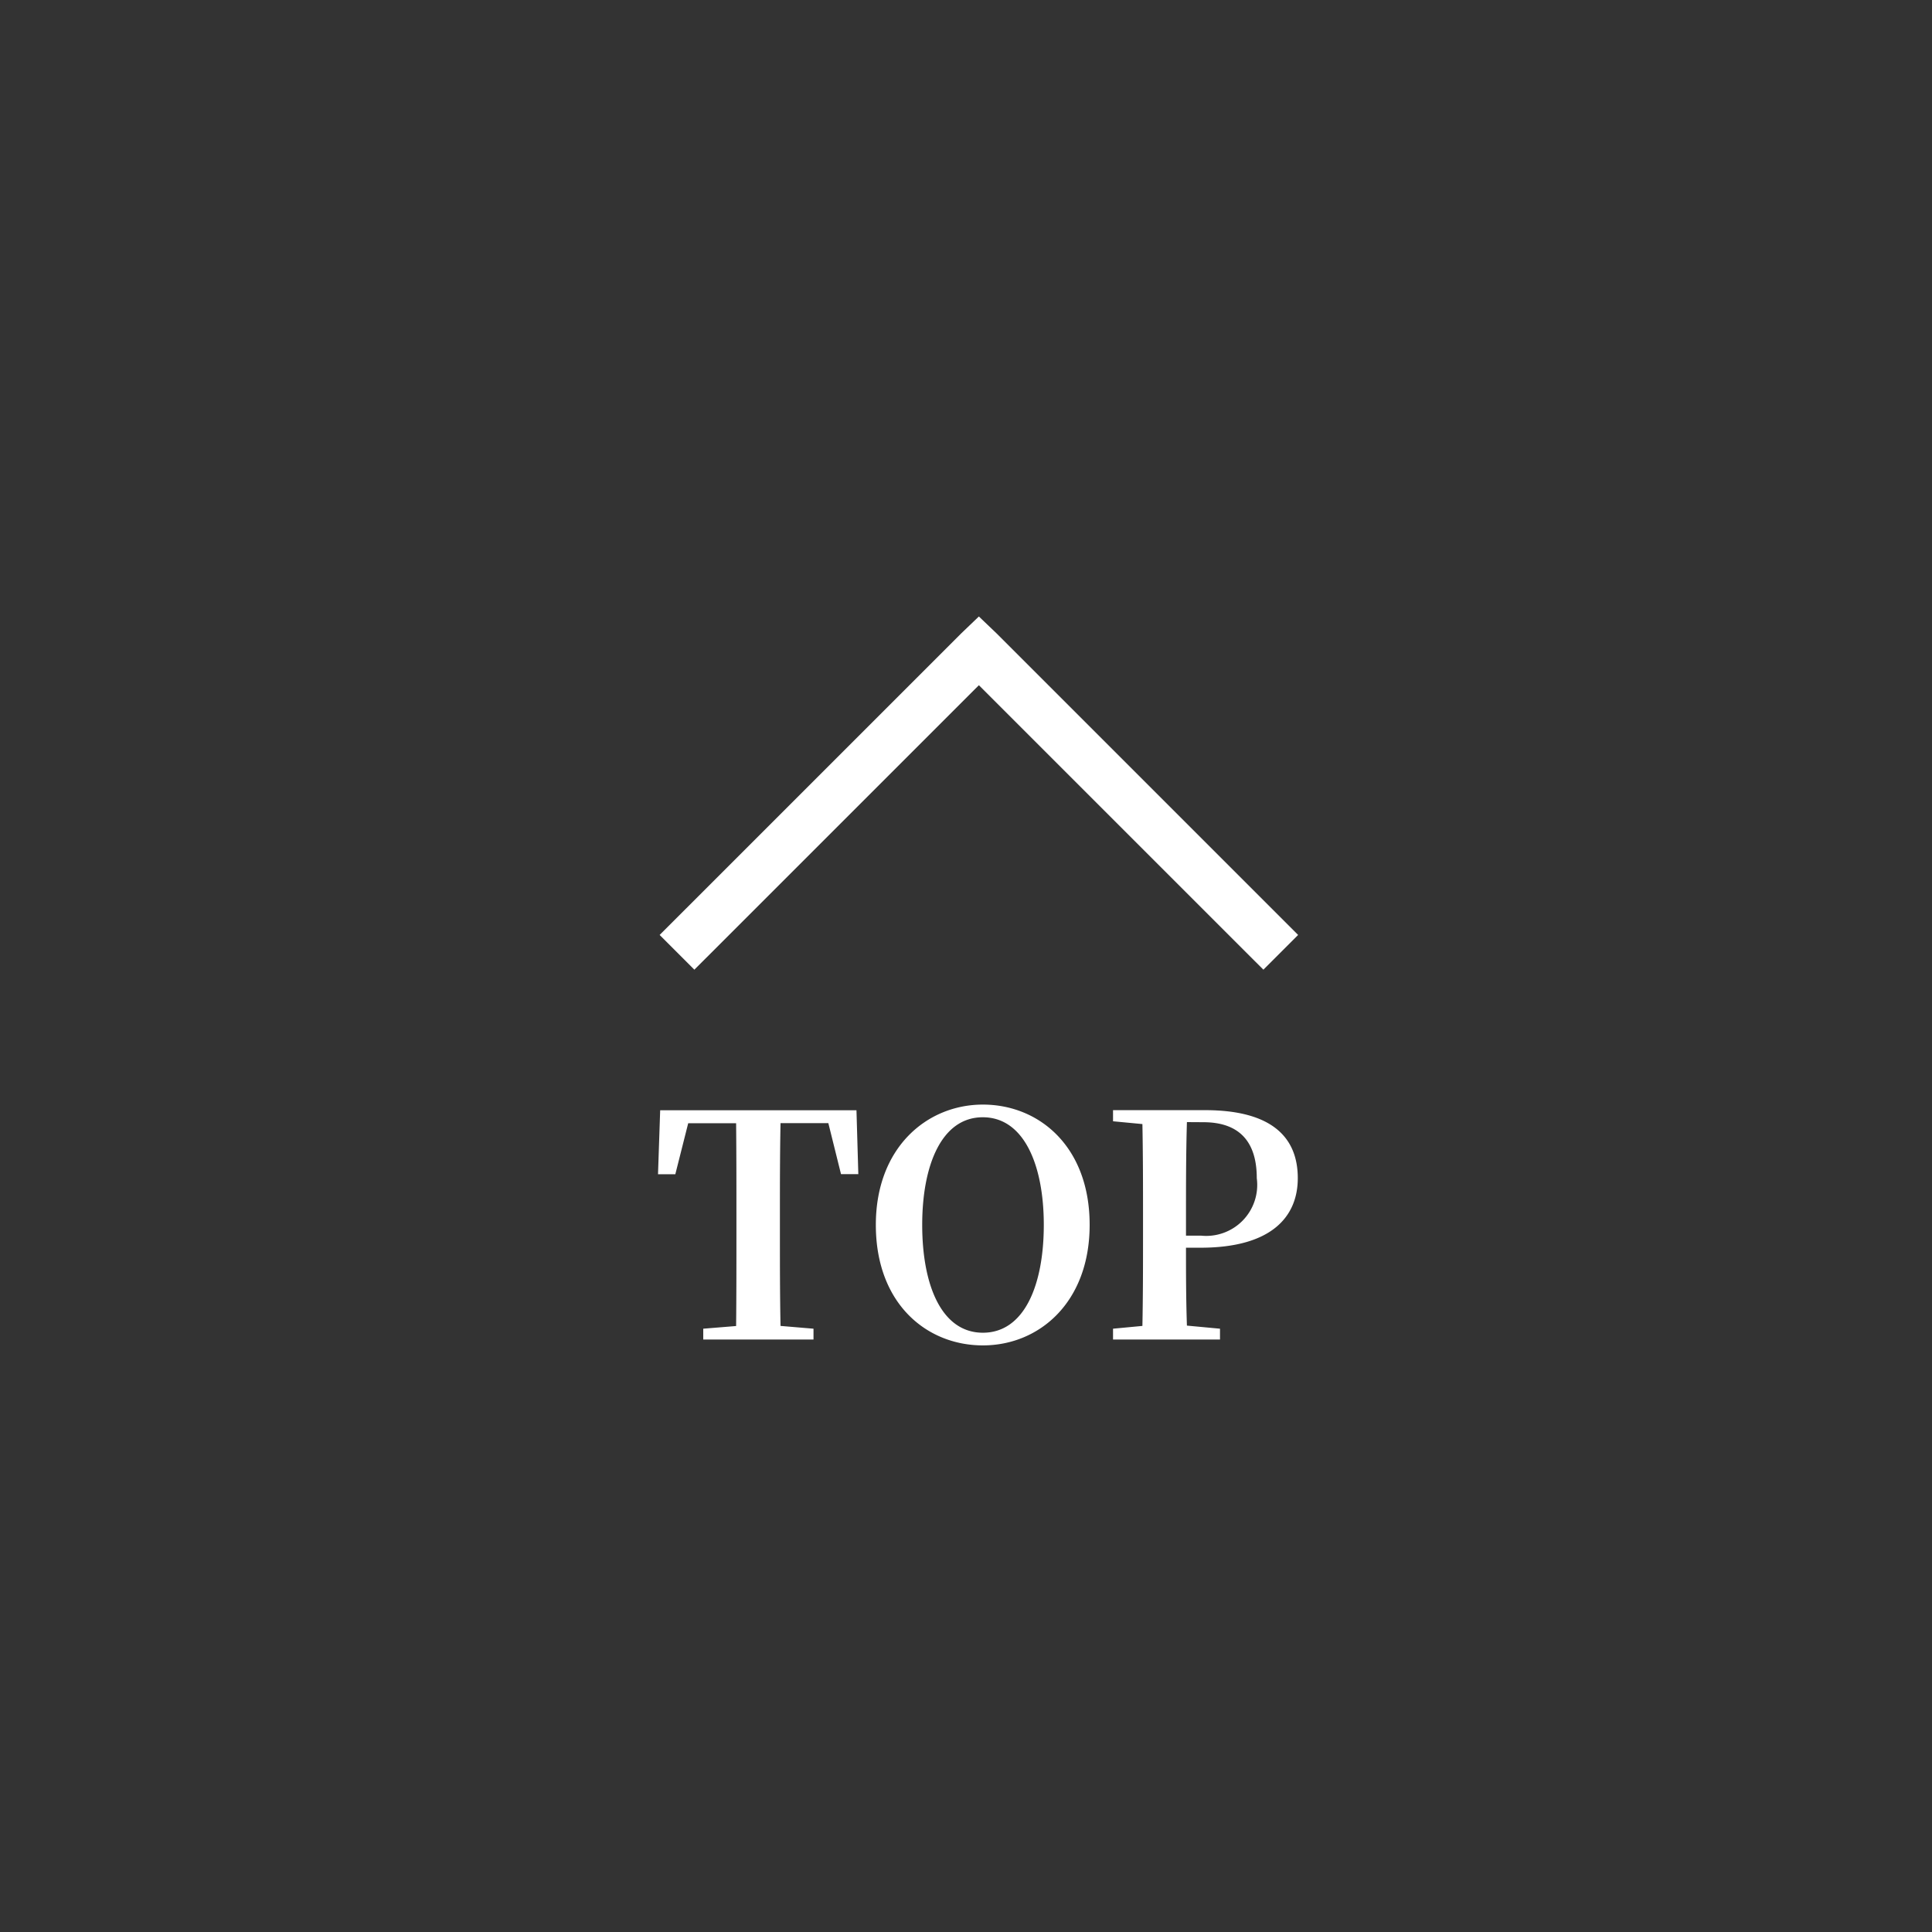 <svg xmlns="http://www.w3.org/2000/svg" width="75" height="75" viewBox="0 0 75 75"><rect x="0" y="0" width="75" height="75" fill="#333333" stroke="none"/><g transform="translate(-1325 -675)"><path d="M15,5.932l-.674.645L2.607,18.295l1.348,1.348L15,8.6,26.045,19.643l1.348-1.348L15.674,6.576Z" transform="translate(1348 693)" fill="#fff"/><path d="M-5.844-8.4l.492,1.98h.672L-4.752-8.9h-7.62l-.084,2.484h.672l.5-1.98h1.86c.012,1.212.012,2.448.012,3.66v.588c0,1.224,0,2.436-.012,3.624L-10.7-.42V0H-6.42V-.42L-7.7-.528c-.024-1.212-.024-2.424-.024-3.624V-4.74c0-1.236,0-2.46.024-3.66ZM-2.2-4.452c0-2.3.744-4.176,2.352-4.176S2.52-6.756,2.52-4.452c0,2.34-.756,4.188-2.364,4.188S-2.2-2.112-2.2-4.452ZM.156-9.12C-2.016-9.12-4-7.452-4-4.452-4-1.392-2.028.228.156.228S4.3-1.44,4.3-4.452C4.3-7.488,2.34-9.12.156-9.12Zm8.556.684c1.4,0,2.076.756,2.076,2.172a1.98,1.98,0,0,1-2.16,2.232H8.04V-4.74c0-1.248,0-2.484.036-3.7ZM8.6-3.564c2.772,0,3.78-1.212,3.78-2.7,0-1.632-1.068-2.64-3.6-2.64H5.208v.432l1.14.108c.024,1.212.024,2.424.024,3.624v.588c0,1.224,0,2.436-.024,3.624L5.208-.42V0H9.36V-.42L8.076-.54C8.04-1.6,8.04-2.628,8.04-3.564Z" transform="translate(1363 727)" fill="#fff"/><path d="M0,0H75V75H0Z" transform="translate(1325 675)" fill="none" style="mix-blend-mode:multiply;isolation:isolate"/></g></svg>